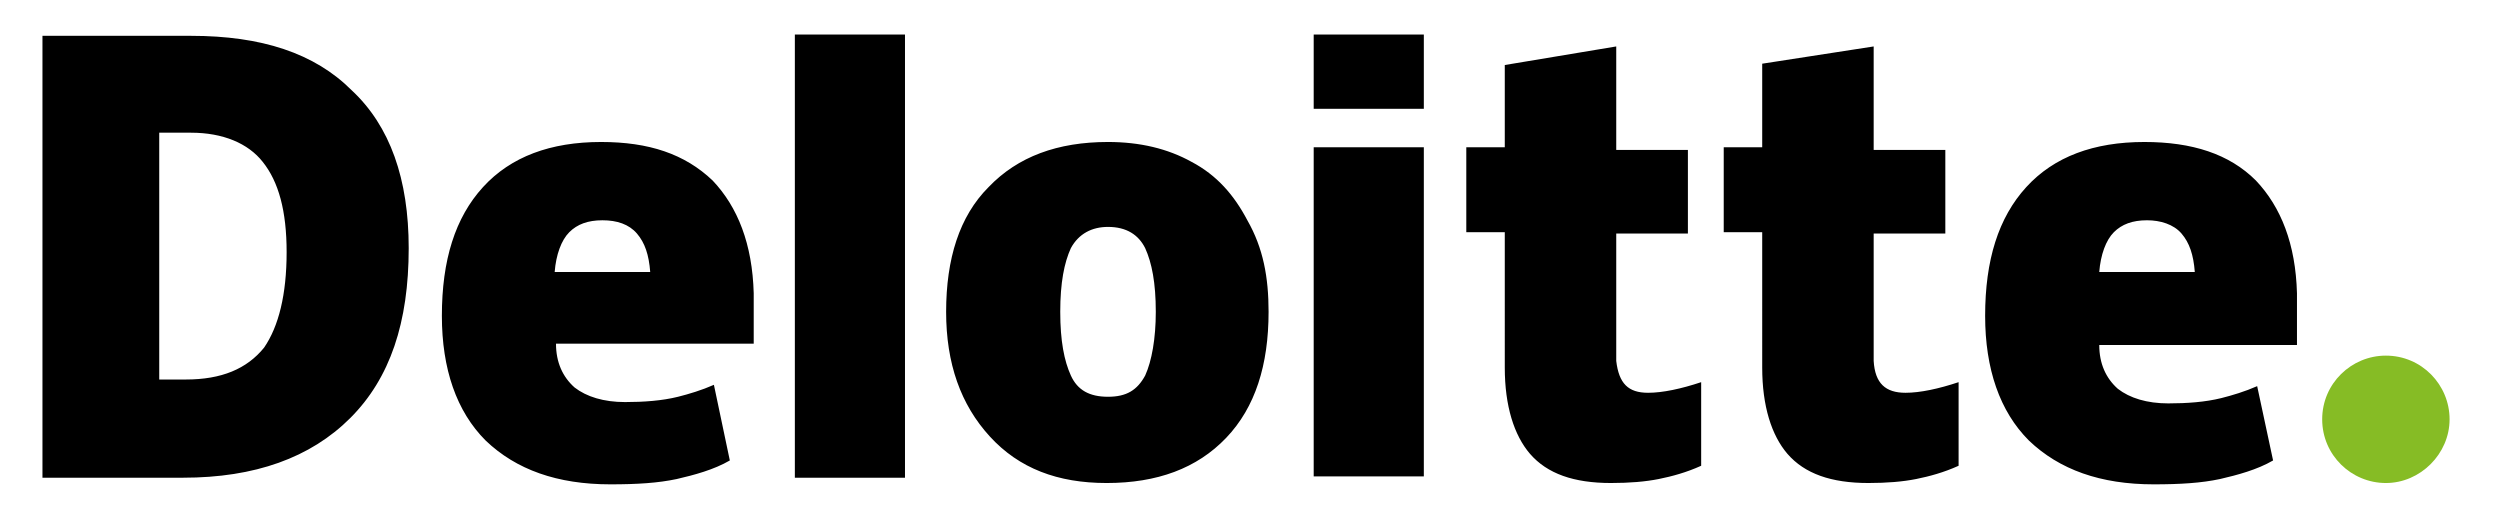 <?xml version="1.0" encoding="utf-8"?>
<!-- Generator: Adobe Illustrator 28.0.0, SVG Export Plug-In . SVG Version: 6.00 Build 0)  -->
<svg version="1.1" id="Layer_1" xmlns="http://www.w3.org/2000/svg" xmlns:xlink="http://www.w3.org/1999/xlink" x="0px" y="0px"
	 viewBox="0 0 188.4 39.2" style="enable-background:new 0 0 188.4 39.2;" xml:space="preserve">
<style type="text/css">
	.st0{fill:#86BC25;}
</style>
<path class="st0" d="M175,31.6c0-2.7,2.2-4.8,4.8-4.8c2.7,0,4.8,2.2,4.8,4.8s-2.2,4.8-4.8,4.8S175,34.3,175,31.6"/>
<path d="M30.8,18.7c0,5.6-1.4,9.8-4.4,12.8S19.2,36,13.8,36H3.2V2.7h11.2c5.3,0,9.3,1.3,12.1,4.1C29.4,9.5,30.8,13.5,30.8,18.7
	 M21.6,19c0-3.1-0.6-5.3-1.8-6.8c-1.1-1.4-3-2.2-5.4-2.2H12v18.6h2c2.7,0,4.6-0.8,5.9-2.4C21,24.6,21.6,22.2,21.6,19 M59.9,2.6h8.3
	V36h-8.3V2.6z M95.6,23.5c0,4-1,7.2-3.2,9.5c-2.2,2.3-5.2,3.4-9,3.4c-3.7,0-6.6-1.1-8.8-3.5c-2.2-2.4-3.3-5.5-3.3-9.4
	c0-4,1-7.2,3.2-9.4c2.2-2.3,5.2-3.4,9-3.4c2.4,0,4.5,0.5,6.3,1.5c1.9,1,3.2,2.5,4.2,4.4C95.2,18.7,95.6,20.9,95.6,23.5 M79.9,23.5
	c0,2.2,0.3,3.7,0.8,4.8s1.4,1.6,2.8,1.6s2.2-0.5,2.8-1.6c0.5-1.1,0.8-2.8,0.8-4.8c0-2.2-0.3-3.7-0.8-4.8c-0.5-1-1.4-1.6-2.8-1.6
	c-1.2,0-2.2,0.5-2.8,1.6C80.2,19.8,79.9,21.3,79.9,23.5 M99,11.1h8.3v24.8H99V11.1z M99,2.6h8.3v5.6H99V2.6z M124.2,29.6
	c1.1,0,2.5-0.3,4-0.8v6.3c-1.1,0.5-2.2,0.8-3.2,1s-2.2,0.3-3.6,0.3c-2.8,0-4.8-0.7-6.1-2.2c-1.2-1.4-1.9-3.6-1.9-6.5V17.5h-2.9v-6.4
	h2.9V4.9l8.4-1.4v7.8h5.4v6.3h-5.4v9.6C122,28.9,122.7,29.6,124.2,29.6 M143.6,29.6c1.1,0,2.5-0.3,4-0.8v6.3c-1.1,0.5-2.2,0.8-3.2,1
	s-2.2,0.3-3.6,0.3c-2.8,0-4.8-0.7-6.1-2.2c-1.2-1.4-1.9-3.6-1.9-6.5V17.5h-2.9v-6.4h2.9V4.8l8.4-1.3v7.8h5.4v6.3h-5.4v9.6
	C141.3,28.9,142.1,29.6,143.6,29.6 M170,13.6c-2-2-4.8-2.9-8.4-2.9c-3.8,0-6.8,1.1-8.9,3.4c-2.1,2.3-3.1,5.5-3.1,9.7
	c0,4,1.1,7.2,3.3,9.4c2.3,2.2,5.4,3.3,9.4,3.3c2,0,3.6-0.1,5-0.4c1.3-0.3,2.8-0.7,4-1.4l-1.2-5.6c-0.9,0.4-1.9,0.7-2.7,0.9
	c-1.2,0.3-2.6,0.4-4,0.4c-1.6,0-2.9-0.4-3.8-1.1c-0.9-0.8-1.4-1.9-1.4-3.3h14.9v-3.9C173,18.4,171.9,15.6,170,13.6 M158.2,20.5
	c0.1-1.3,0.5-2.4,1.1-3s1.4-0.9,2.5-0.9c1,0,2,0.3,2.6,1c0.6,0.7,0.9,1.6,1,2.9H158.2z M53.7,13.6c-2.1-2-4.8-2.9-8.4-2.9
	c-3.8,0-6.8,1.1-8.9,3.4s-3.1,5.5-3.1,9.7c0,4,1.1,7.2,3.3,9.4c2.3,2.2,5.4,3.3,9.4,3.3c2,0,3.6-0.1,5-0.4c1.3-0.3,2.8-0.7,4-1.4
	L53.8,29c-0.9,0.4-1.9,0.7-2.7,0.9c-1.2,0.3-2.6,0.4-4,0.4c-1.6,0-2.9-0.4-3.8-1.1c-0.9-0.8-1.4-1.9-1.4-3.3h14.9v-3.8
	C56.7,18.4,55.6,15.6,53.7,13.6 M41.8,20.5c0.1-1.3,0.5-2.4,1.1-3s1.4-0.9,2.5-0.9s2,0.3,2.6,1c0.6,0.7,0.9,1.6,1,2.9H41.8z"/>
</svg>

